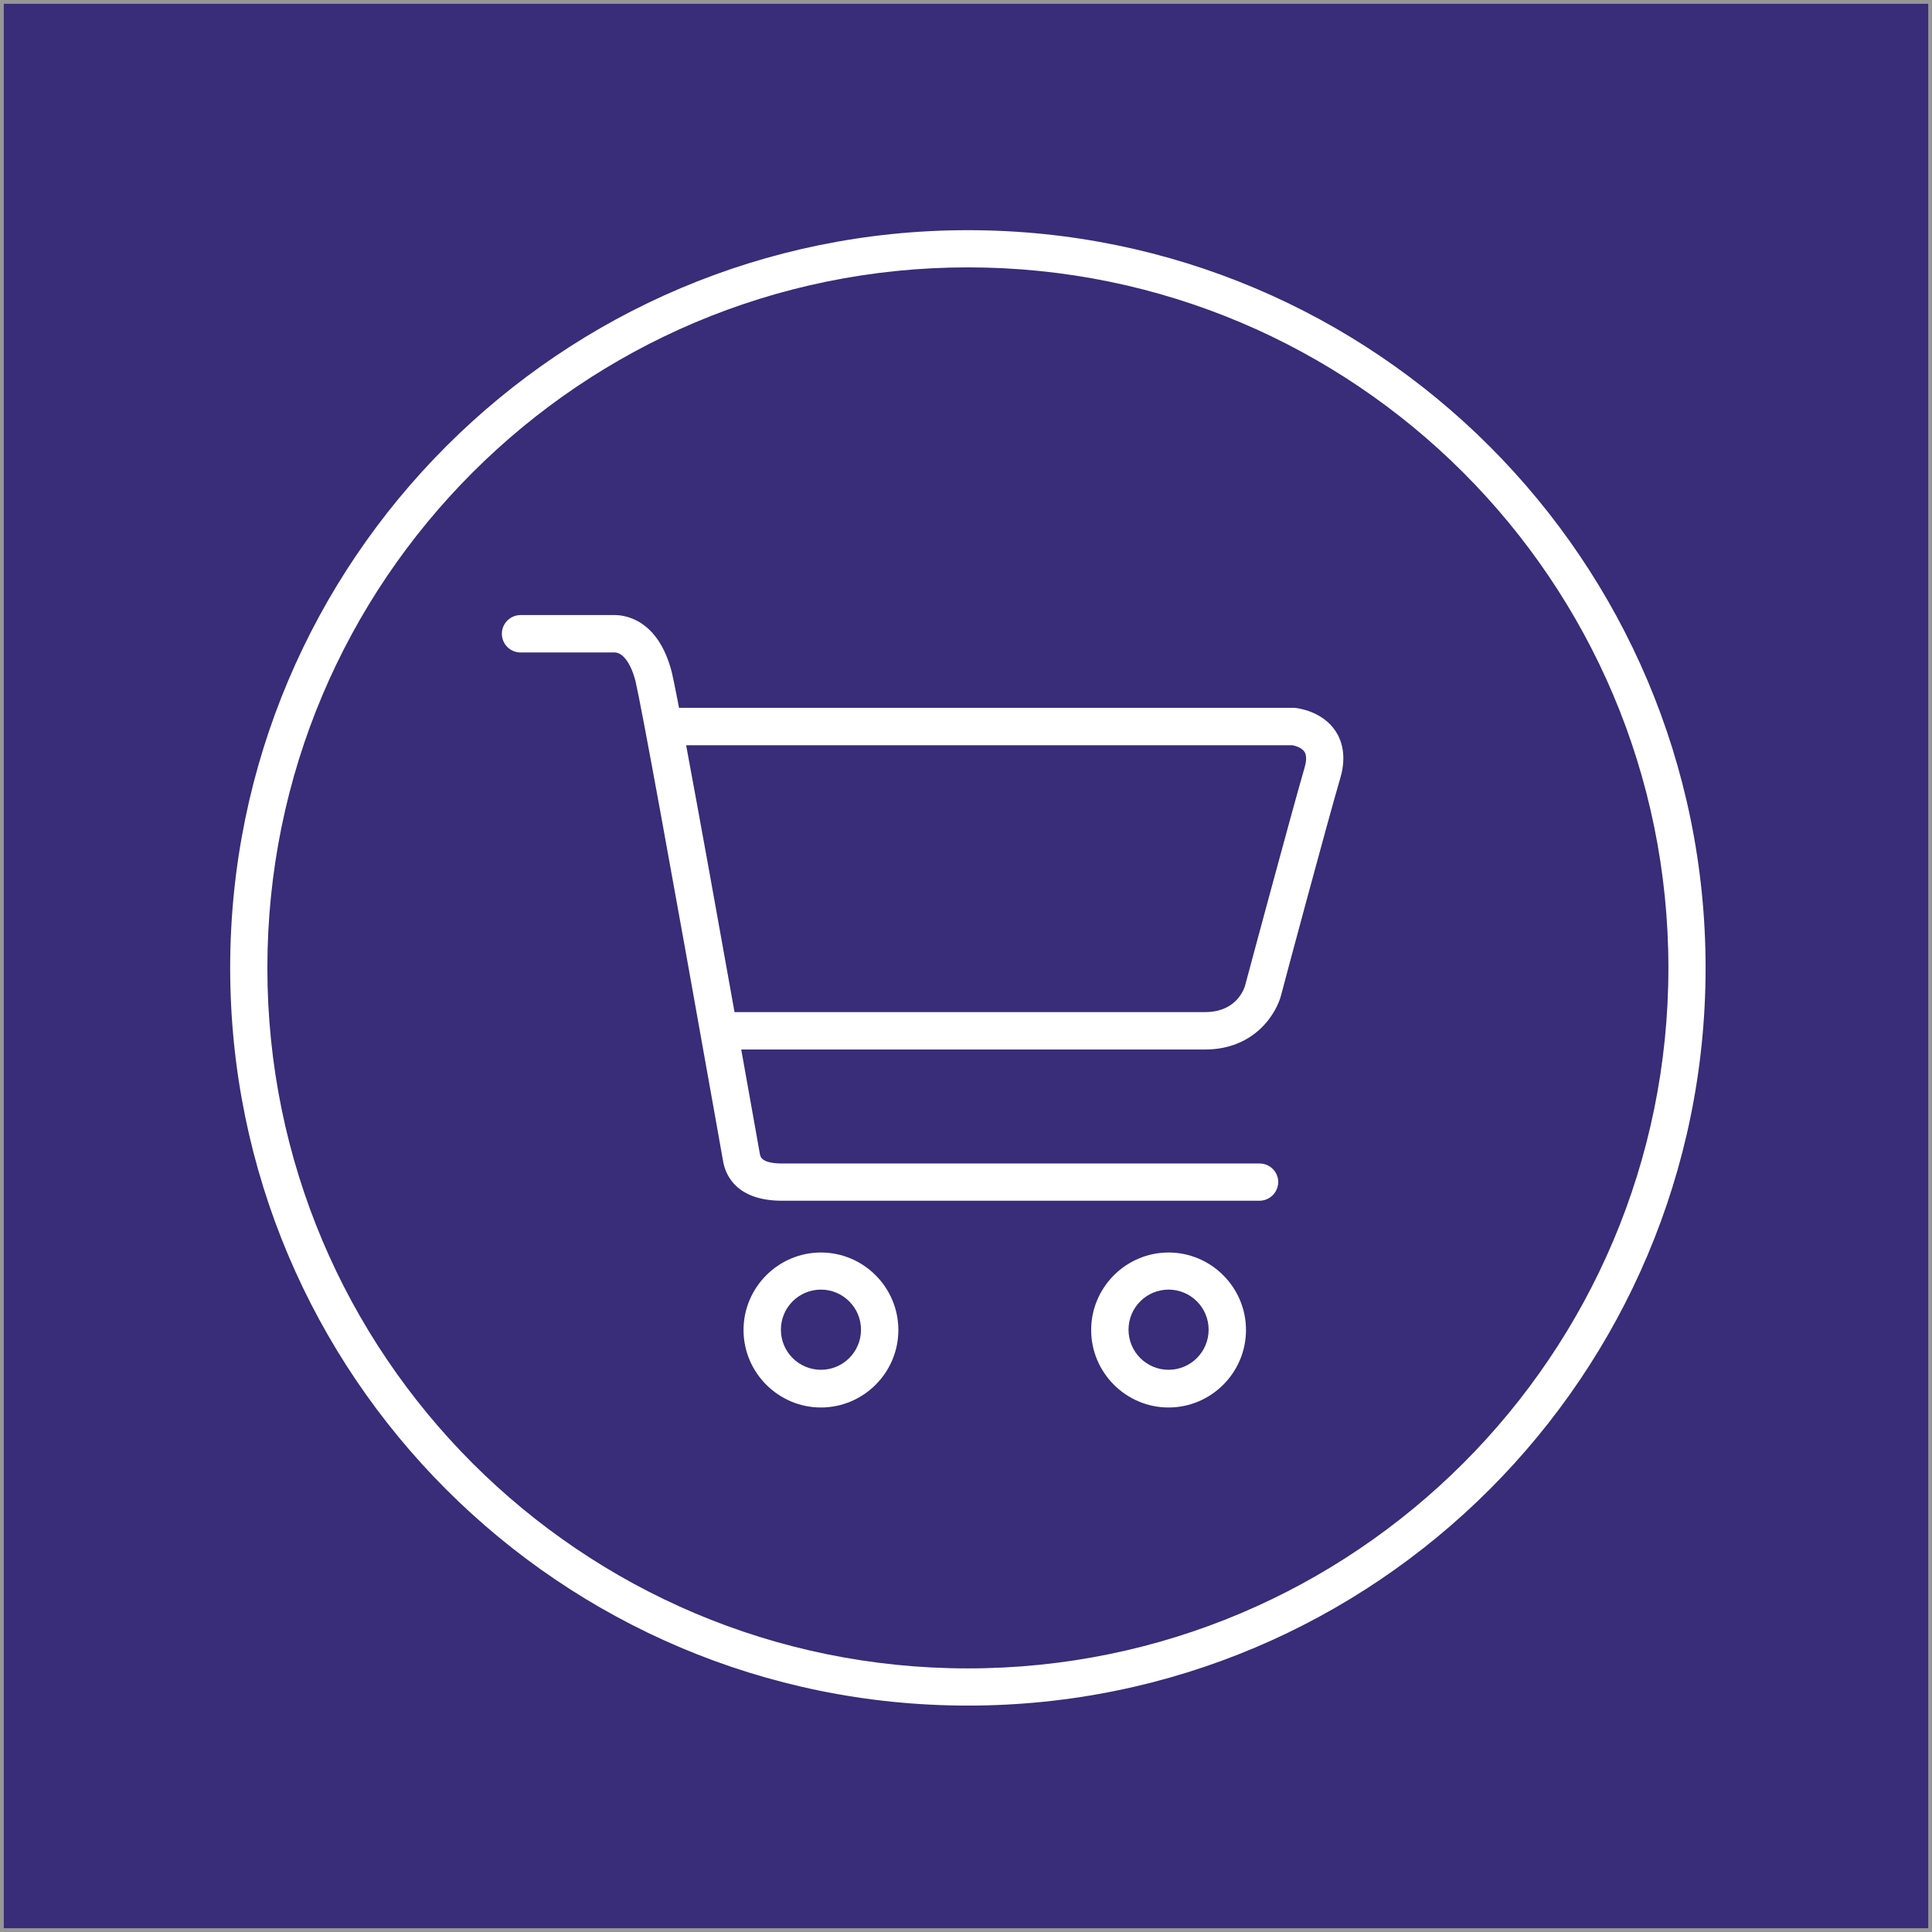 <?xml version="1.0" encoding="UTF-8"?>
<svg xmlns="http://www.w3.org/2000/svg" xmlns:xlink="http://www.w3.org/1999/xlink" width="512px" height="512px" viewBox="0 0 512 512" version="1.1">
  <rect x="0" y="0" width="512" height="512" fill="#808080" stroke="none"/>
  <title>icon</title>
  <desc>Created with Sketch.</desc>
  <g id="Page-2" stroke="none" stroke-width="1" fill="none" fill-rule="evenodd">
    <g id="icon">
      <rect id="Rectangle" stroke="#979797" fill="#392C78" x="0.5" y="0.5" width="511" height="511"></rect>
      <g id="d4a718b9233977d986eddd77fef3a5a9" transform="translate(61, 61)" fill="#FFFFFF" fill-rule="nonzero">
        <path d="M272.726,257.21 L146.302,257.21 C134.301,257.21 131.291,250.59 130.618,246.705 L129.39,239.767 C116.438,166.978 109.032,126.461 107.408,119.483 C105.943,113.894 103.606,111.911 101.943,111.911 L76.951,111.911 C74.218,111.911 72,109.691 72,106.956 C72,104.22 74.218,102 76.951,102 L101.943,102 C104.557,102 113.428,103.07 117.033,117.144 C119.607,128.086 134.301,210.865 139.173,238.062 L140.4,244.96 C140.559,245.594 140.836,247.339 146.381,247.339 L272.805,247.339 C275.538,247.339 277.756,249.559 277.756,252.295 C277.677,255.03 275.498,257.21 272.726,257.21 L272.726,257.21 Z M258.349,217.129 L130.538,217.129 C127.806,217.129 125.588,214.909 125.588,212.174 C125.588,209.438 127.806,207.218 130.538,207.218 L258.349,207.218 C267.141,207.218 268.923,200.359 269.003,200.042 C269.518,198.06 281.479,153.578 284.726,142.438 C285.123,141.13 285.4,139.385 284.726,138.275 C284.014,137.165 282.271,136.61 281.479,136.491 L114.854,136.491 C112.121,136.491 109.903,134.271 109.903,131.536 C109.903,128.8 112.121,126.58 114.854,126.58 L281.835,126.58 C282.033,126.58 282.192,126.58 282.35,126.62 C283.063,126.699 289.44,127.492 292.925,132.725 C294.47,135.064 295.975,139.147 294.192,145.213 C290.945,156.195 278.667,201.985 278.587,202.421 C277.36,207.535 271.537,217.129 258.349,217.129 L258.349,217.129 Z M156.56,312 C145.272,312 136.044,302.763 136.044,291.464 C136.044,280.165 145.272,270.928 156.56,270.928 C167.848,270.928 177.076,280.165 177.076,291.464 C177.076,302.763 167.848,312 156.56,312 L156.56,312 Z M156.56,280.76 C150.698,280.76 145.945,285.517 145.945,291.385 C145.945,297.252 150.698,302.009 156.56,302.009 C162.422,302.009 167.174,297.252 167.174,291.385 C167.174,285.517 162.382,280.76 156.56,280.76 L156.56,280.76 Z M248.685,312 C237.397,312 228.168,302.763 228.168,291.464 C228.168,280.165 237.397,270.928 248.685,270.928 C259.972,270.928 269.201,280.165 269.201,291.464 C269.201,302.763 259.972,312 248.685,312 L248.685,312 Z M248.685,280.76 C242.823,280.76 238.07,285.517 238.07,291.385 C238.07,297.252 242.823,302.009 248.685,302.009 C254.546,302.009 259.299,297.252 259.299,291.385 C259.299,285.517 254.546,280.76 248.685,280.76 L248.685,280.76 Z" id="Shape"></path>
        <path d="M195.5,0 C87.536,0 0,87.536 0,195.5 C0,303.464 87.536,391 195.5,391 C303.464,391 391,303.464 391,195.5 C391,87.536 303.464,0 195.5,0 Z M195.5,381.145 C92.962,381.145 9.855,298.038 9.855,195.5 C9.855,92.962 92.962,9.855 195.5,9.855 C298.038,9.855 381.145,92.962 381.145,195.5 C381.145,298.038 298.038,381.145 195.5,381.145 Z" id="Shape"></path>
      </g>
    </g>
  </g>
</svg>
